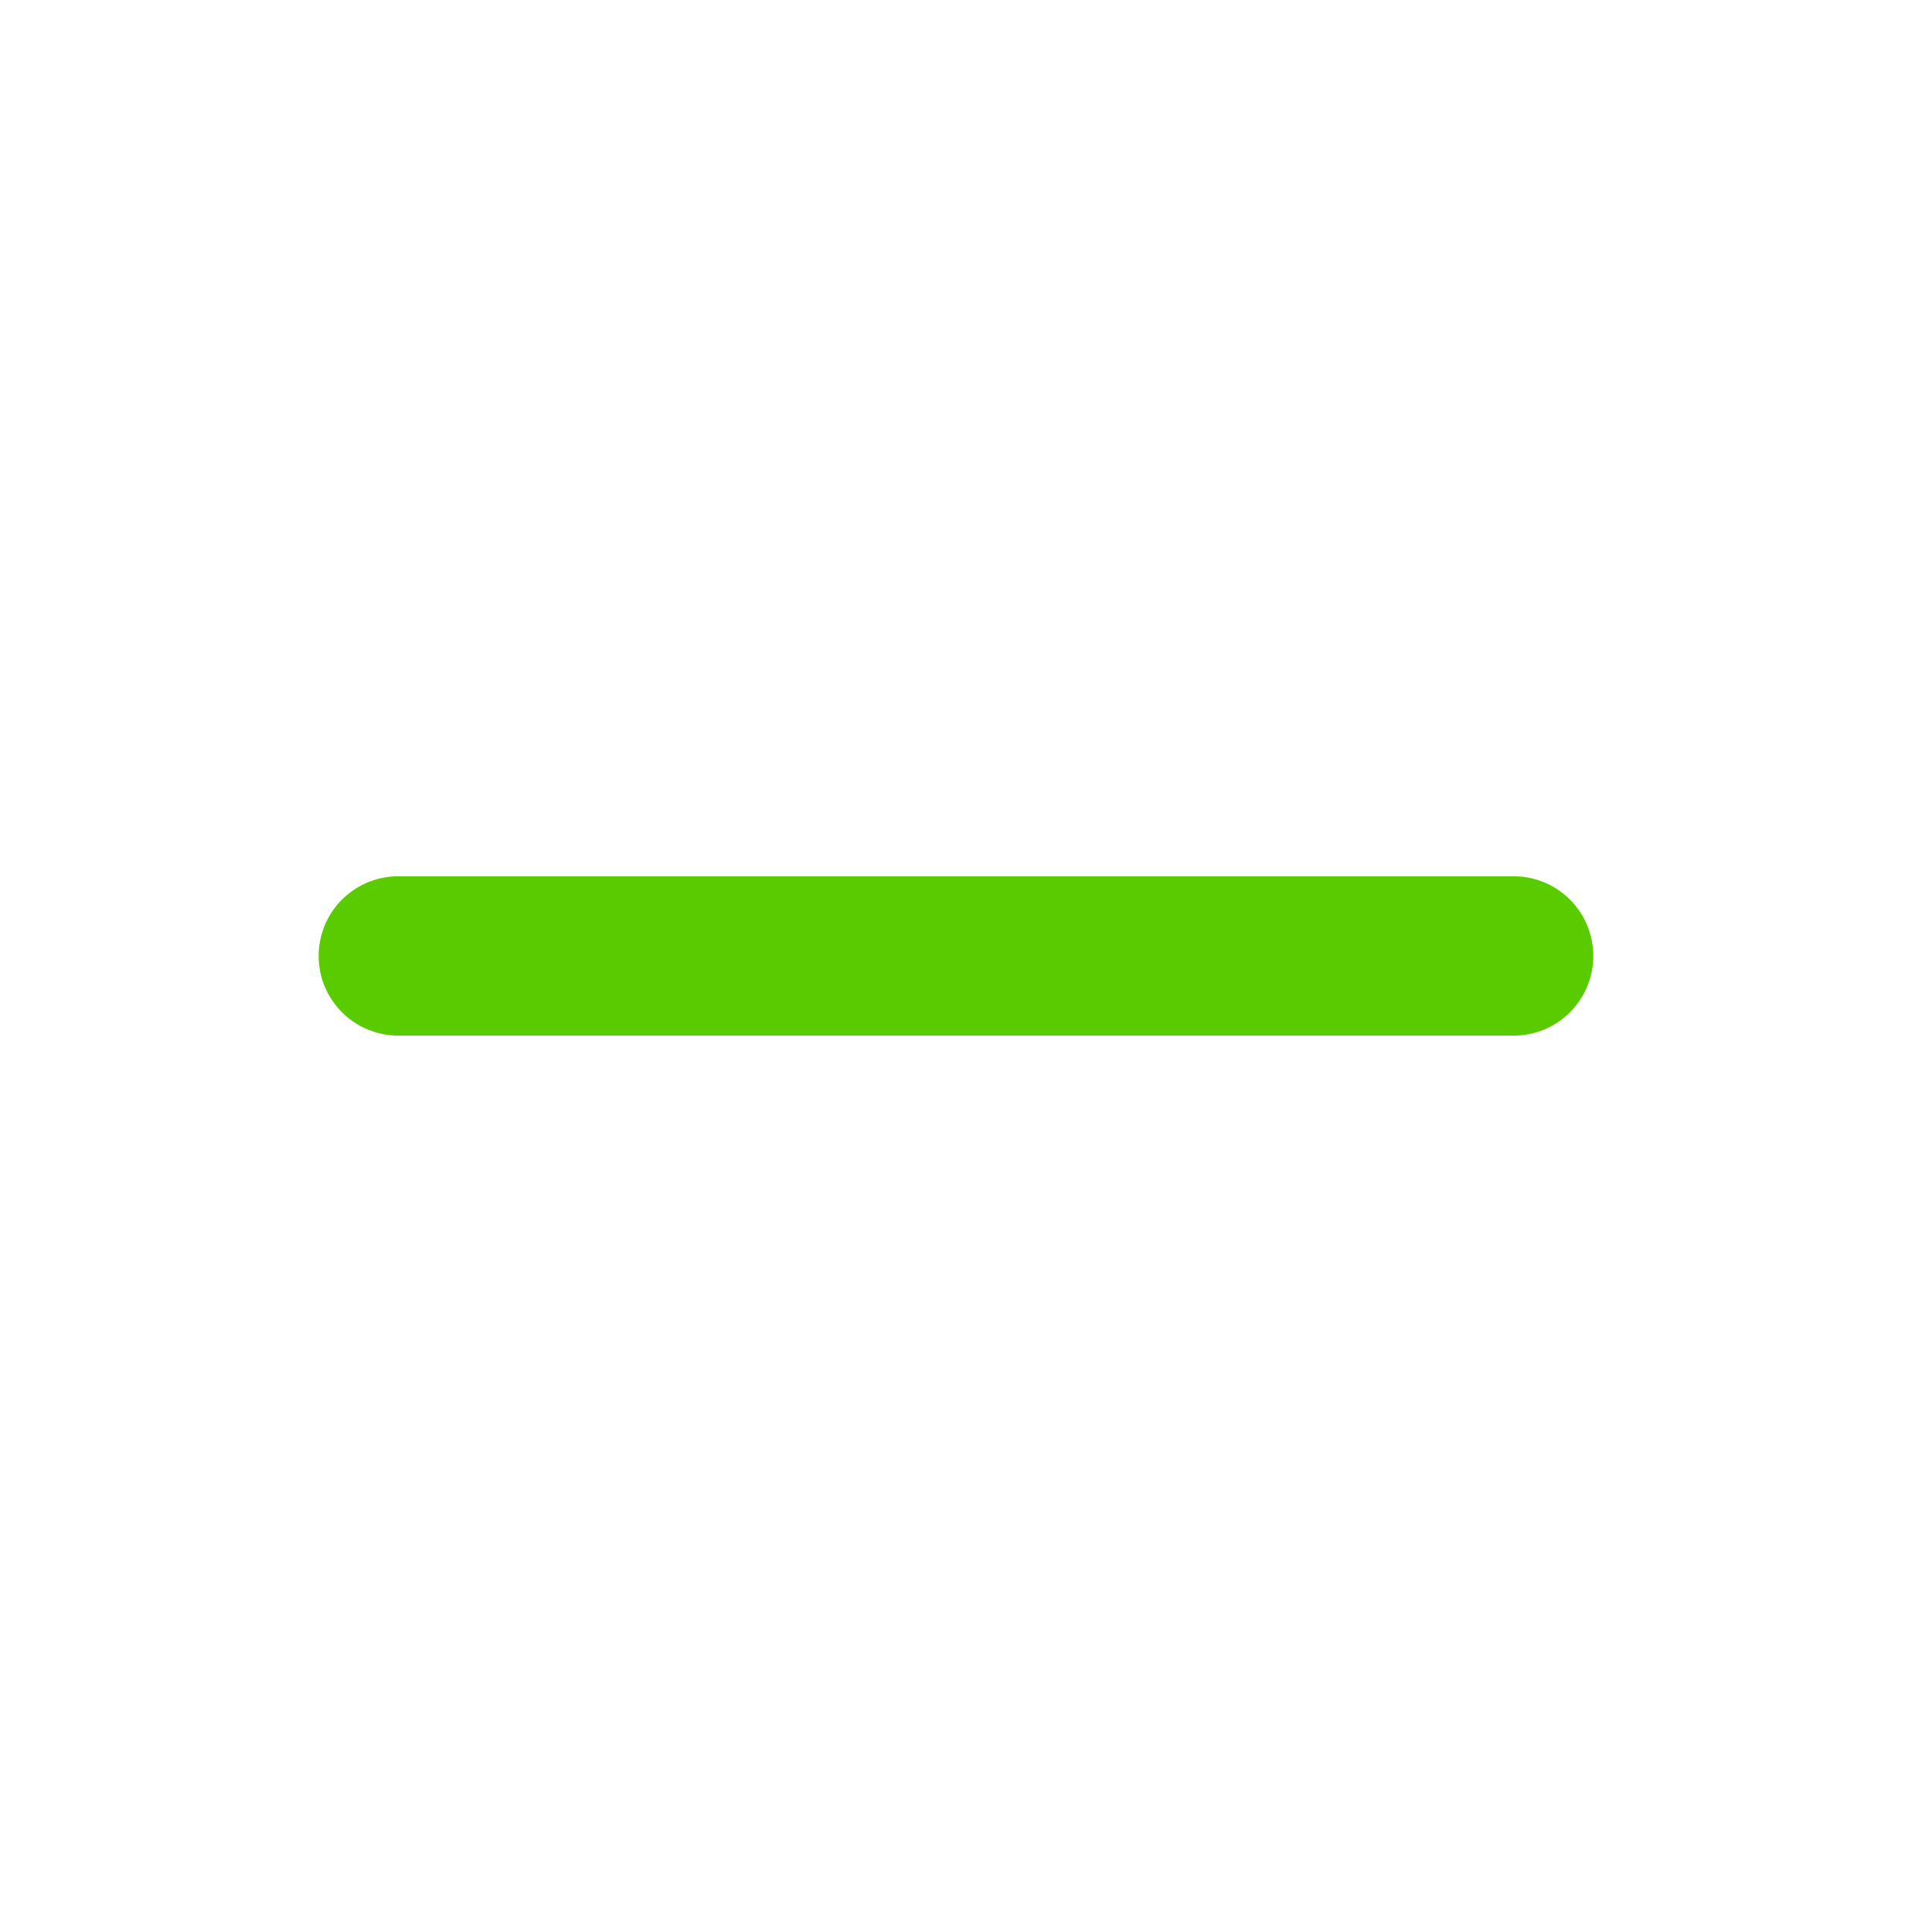 <?xml version="1.0" encoding="utf-8"?>
<svg xmlns="http://www.w3.org/2000/svg" fill="none" height="100%" overflow="visible" preserveAspectRatio="none" style="display: block;" viewBox="0 0 34 34" width="100%">
<g id="minus">
<g id="Vector">
<path d="M7.01 16.823H26.637" stroke="#6FFF00" stroke-linecap="round" stroke-linejoin="round" stroke-width="2.804"/>
<path d="M7.01 16.823H26.637" stroke="black" stroke-linecap="round" stroke-linejoin="round" stroke-opacity="0.2" stroke-width="2.804"/>
</g>
</g>
</svg>